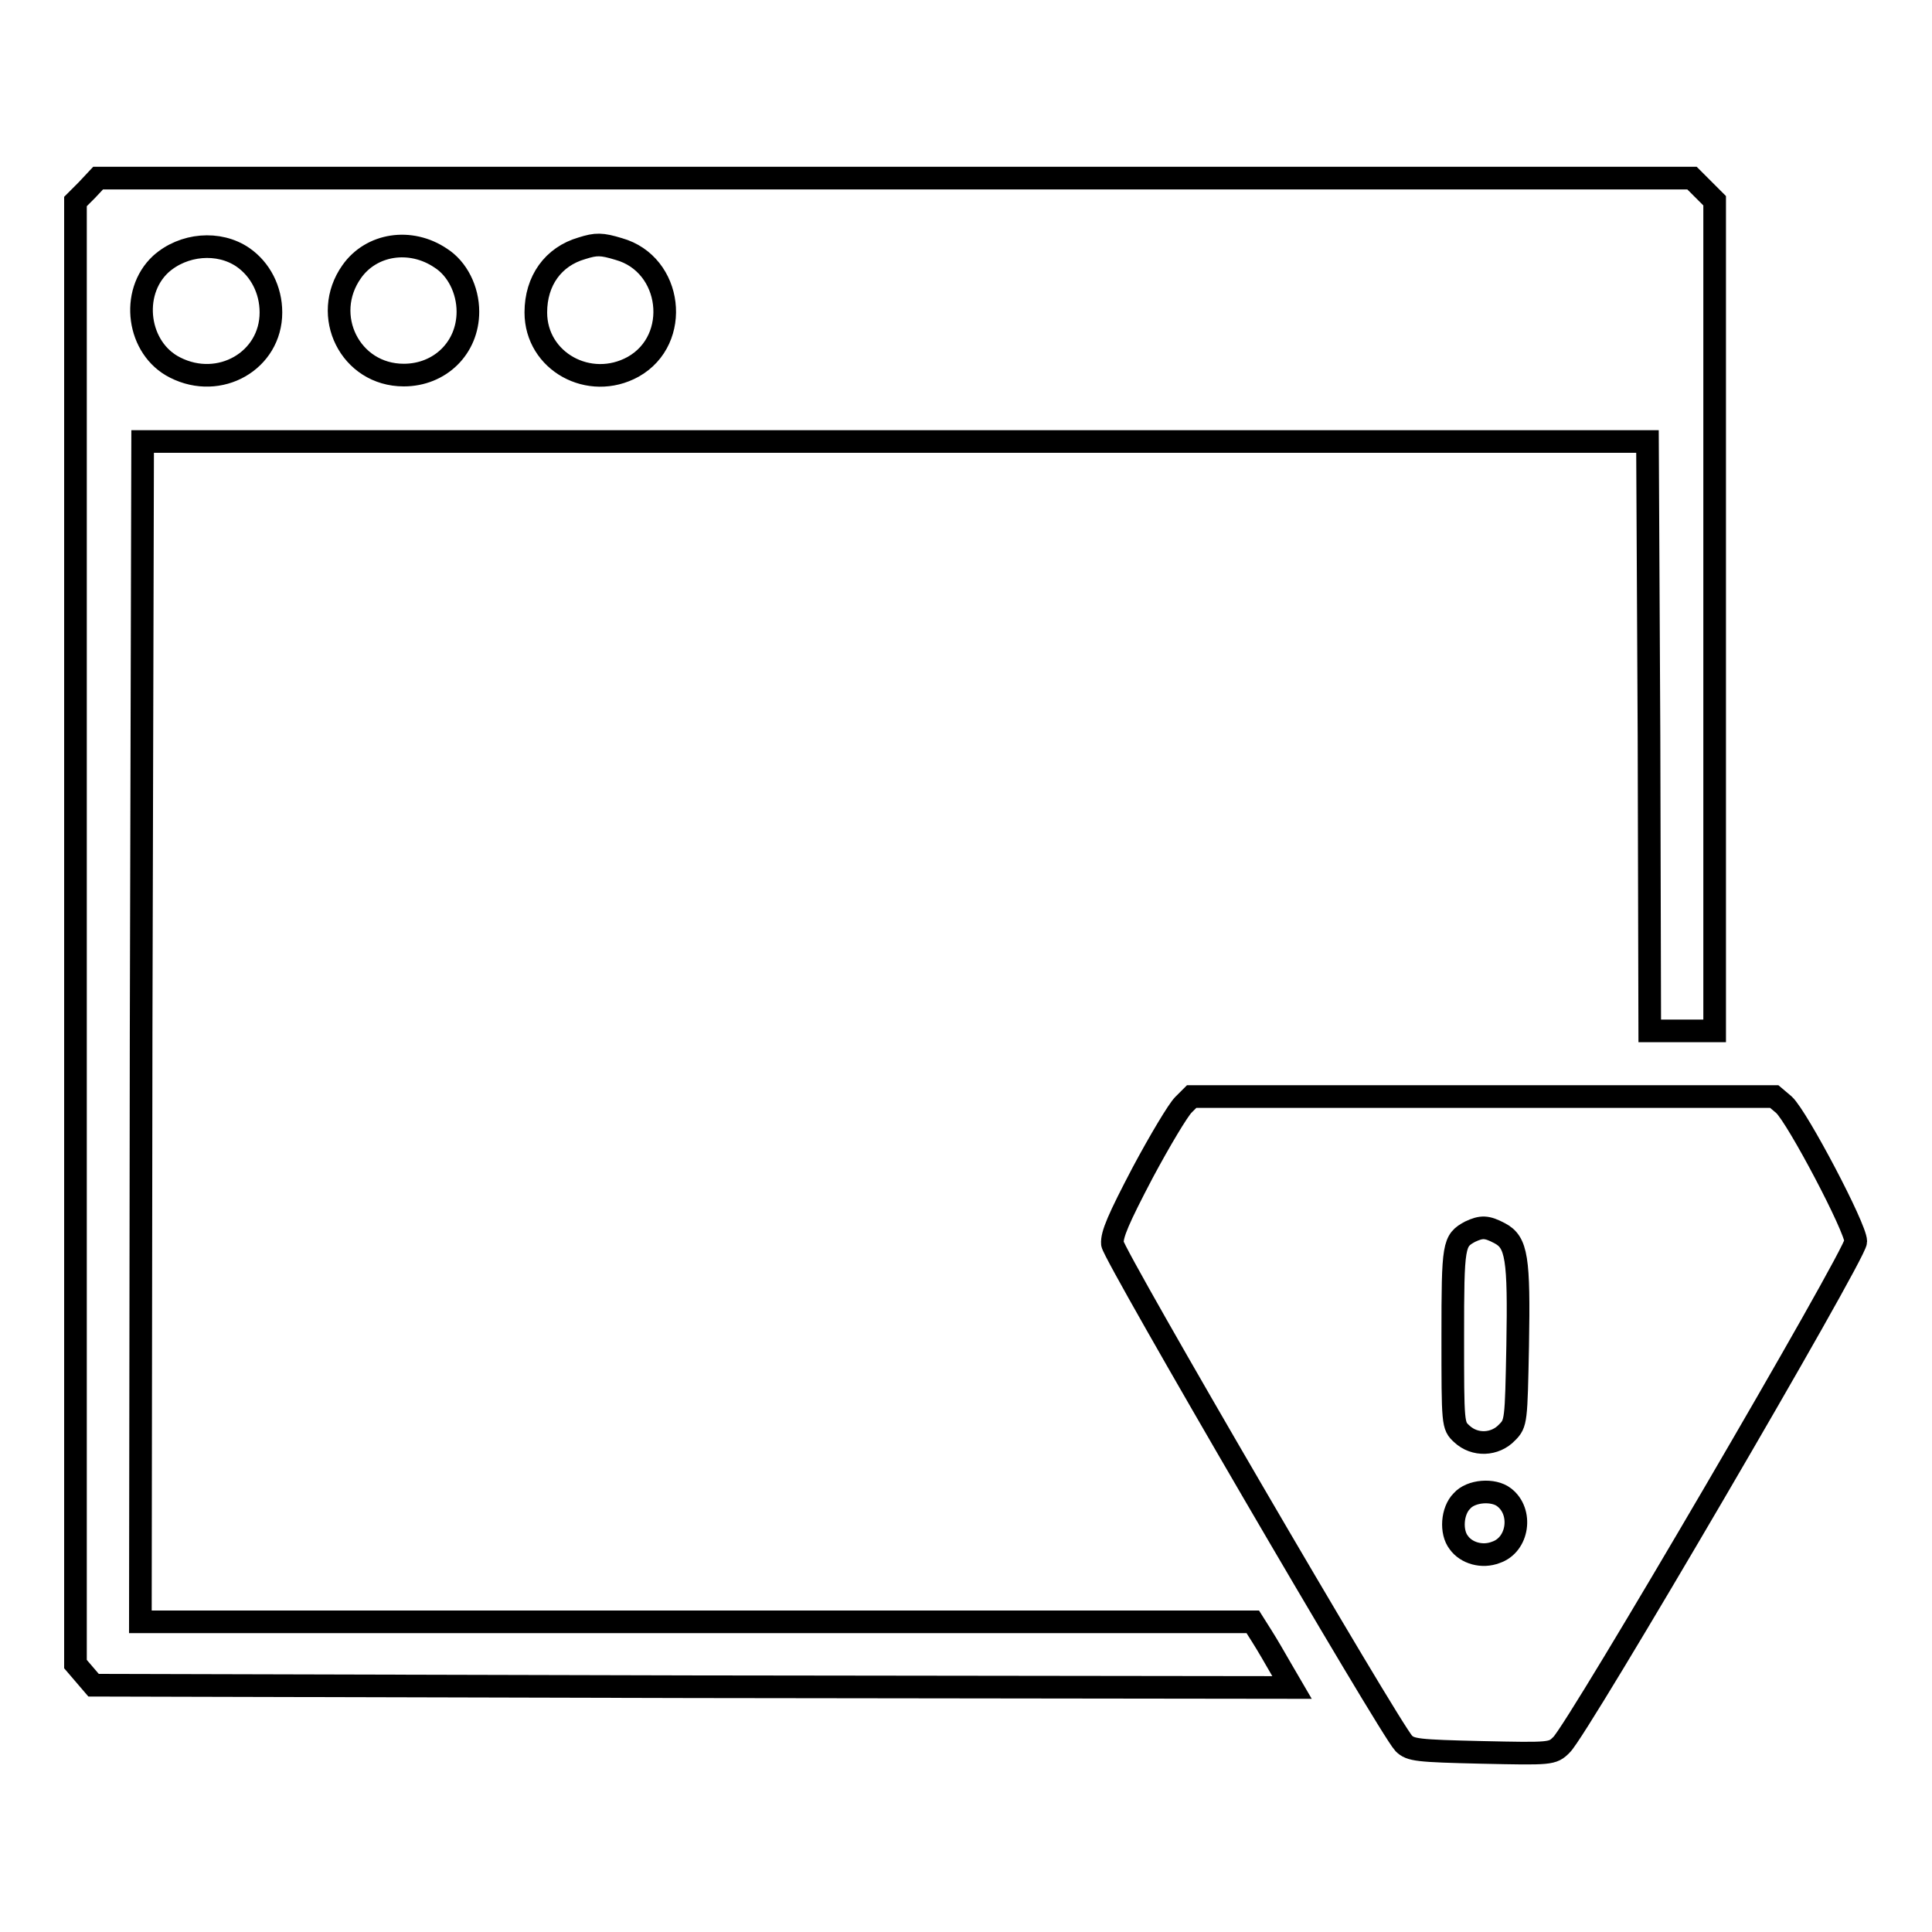 <?xml version="1.0" encoding="utf-8"?>
<!-- Svg Vector Icons : http://www.onlinewebfonts.com/icon -->
<!DOCTYPE svg PUBLIC "-//W3C//DTD SVG 1.1//EN" "http://www.w3.org/Graphics/SVG/1.1/DTD/svg11.dtd">
<svg version="1.1" xmlns="http://www.w3.org/2000/svg" xmlns:xlink="http://www.w3.org/1999/xlink" x="0px" y="0px" viewBox="0 0 256 256" enable-background="new 0 0 256 256" xml:space="preserve">
<g><g><g><path stroke-width="3" fill-opacity="0" stroke="#000000"  d="M11.5,25.2L10,26.7v96.9v96.9l1.2,1.4l1.2,1.4l79.4,0.2l79.4,0.1l-1.4-2.4c-0.8-1.4-1.9-3.3-2.6-4.4l-1.2-1.9H92.4H18.6l0.1-78.2l0.2-78.2h99.7h99.7l0.2,39l0.1,39.1h4.3h4.3v-55v-55l-1.5-1.5l-1.5-1.5H118.6H13L11.5,25.2z M32.2,34.1c2.3,1.6,3.7,4.3,3.7,7.3c0,6.4-6.8,10.3-12.7,7.3c-5-2.5-6-9.9-1.9-13.7C24.3,32.3,29,31.9,32.2,34.1z M58.4,34.2c2.2,1.4,3.6,4.2,3.6,7.1c0,4.8-3.7,8.4-8.5,8.4c-7.1,0-11-7.9-6.9-13.7C49.2,32.3,54.4,31.5,58.4,34.2z M82,33c7.1,2,8.3,12,1.9,15.6C78.1,51.8,71,47.9,71,41.4c0-4.2,2.3-7.4,6.1-8.5C79,32.3,79.7,32.3,82,33z"/><path stroke-width="3" fill-opacity="0" stroke="#000000"  d="M156.8,146.4c-0.7,0.7-3.1,4.7-5.4,9c-3.2,6.1-4.1,8.2-4,9.4c0.2,1.6,36.7,64.2,38.6,66.2c0.9,0.9,1.8,1,10.3,1.2c9.2,0.2,9.4,0.2,10.6-1c2.1-1.9,39-65,39-66.7c0-1.8-7.7-16.4-9.5-18.1l-1.3-1.1h-38.6h-38.6L156.8,146.4z M198.7,163.4c2.3,1.2,2.6,3.3,2.4,14.9c-0.2,10-0.2,10.3-1.4,11.5c-1.6,1.7-4.3,1.8-6,0.2c-1.2-1.1-1.2-1.2-1.2-12.9c0-12.3,0.1-12.7,2.3-13.9C196.3,162.5,197,162.5,198.7,163.4z M199.3,198.4c2.5,1.9,1.9,6.3-1.1,7.3c-1.8,0.7-3.9,0.1-4.9-1.3c-1.1-1.4-0.9-4.2,0.4-5.5C194.9,197.5,197.9,197.3,199.3,198.4z"/></g></g></g>
</svg>